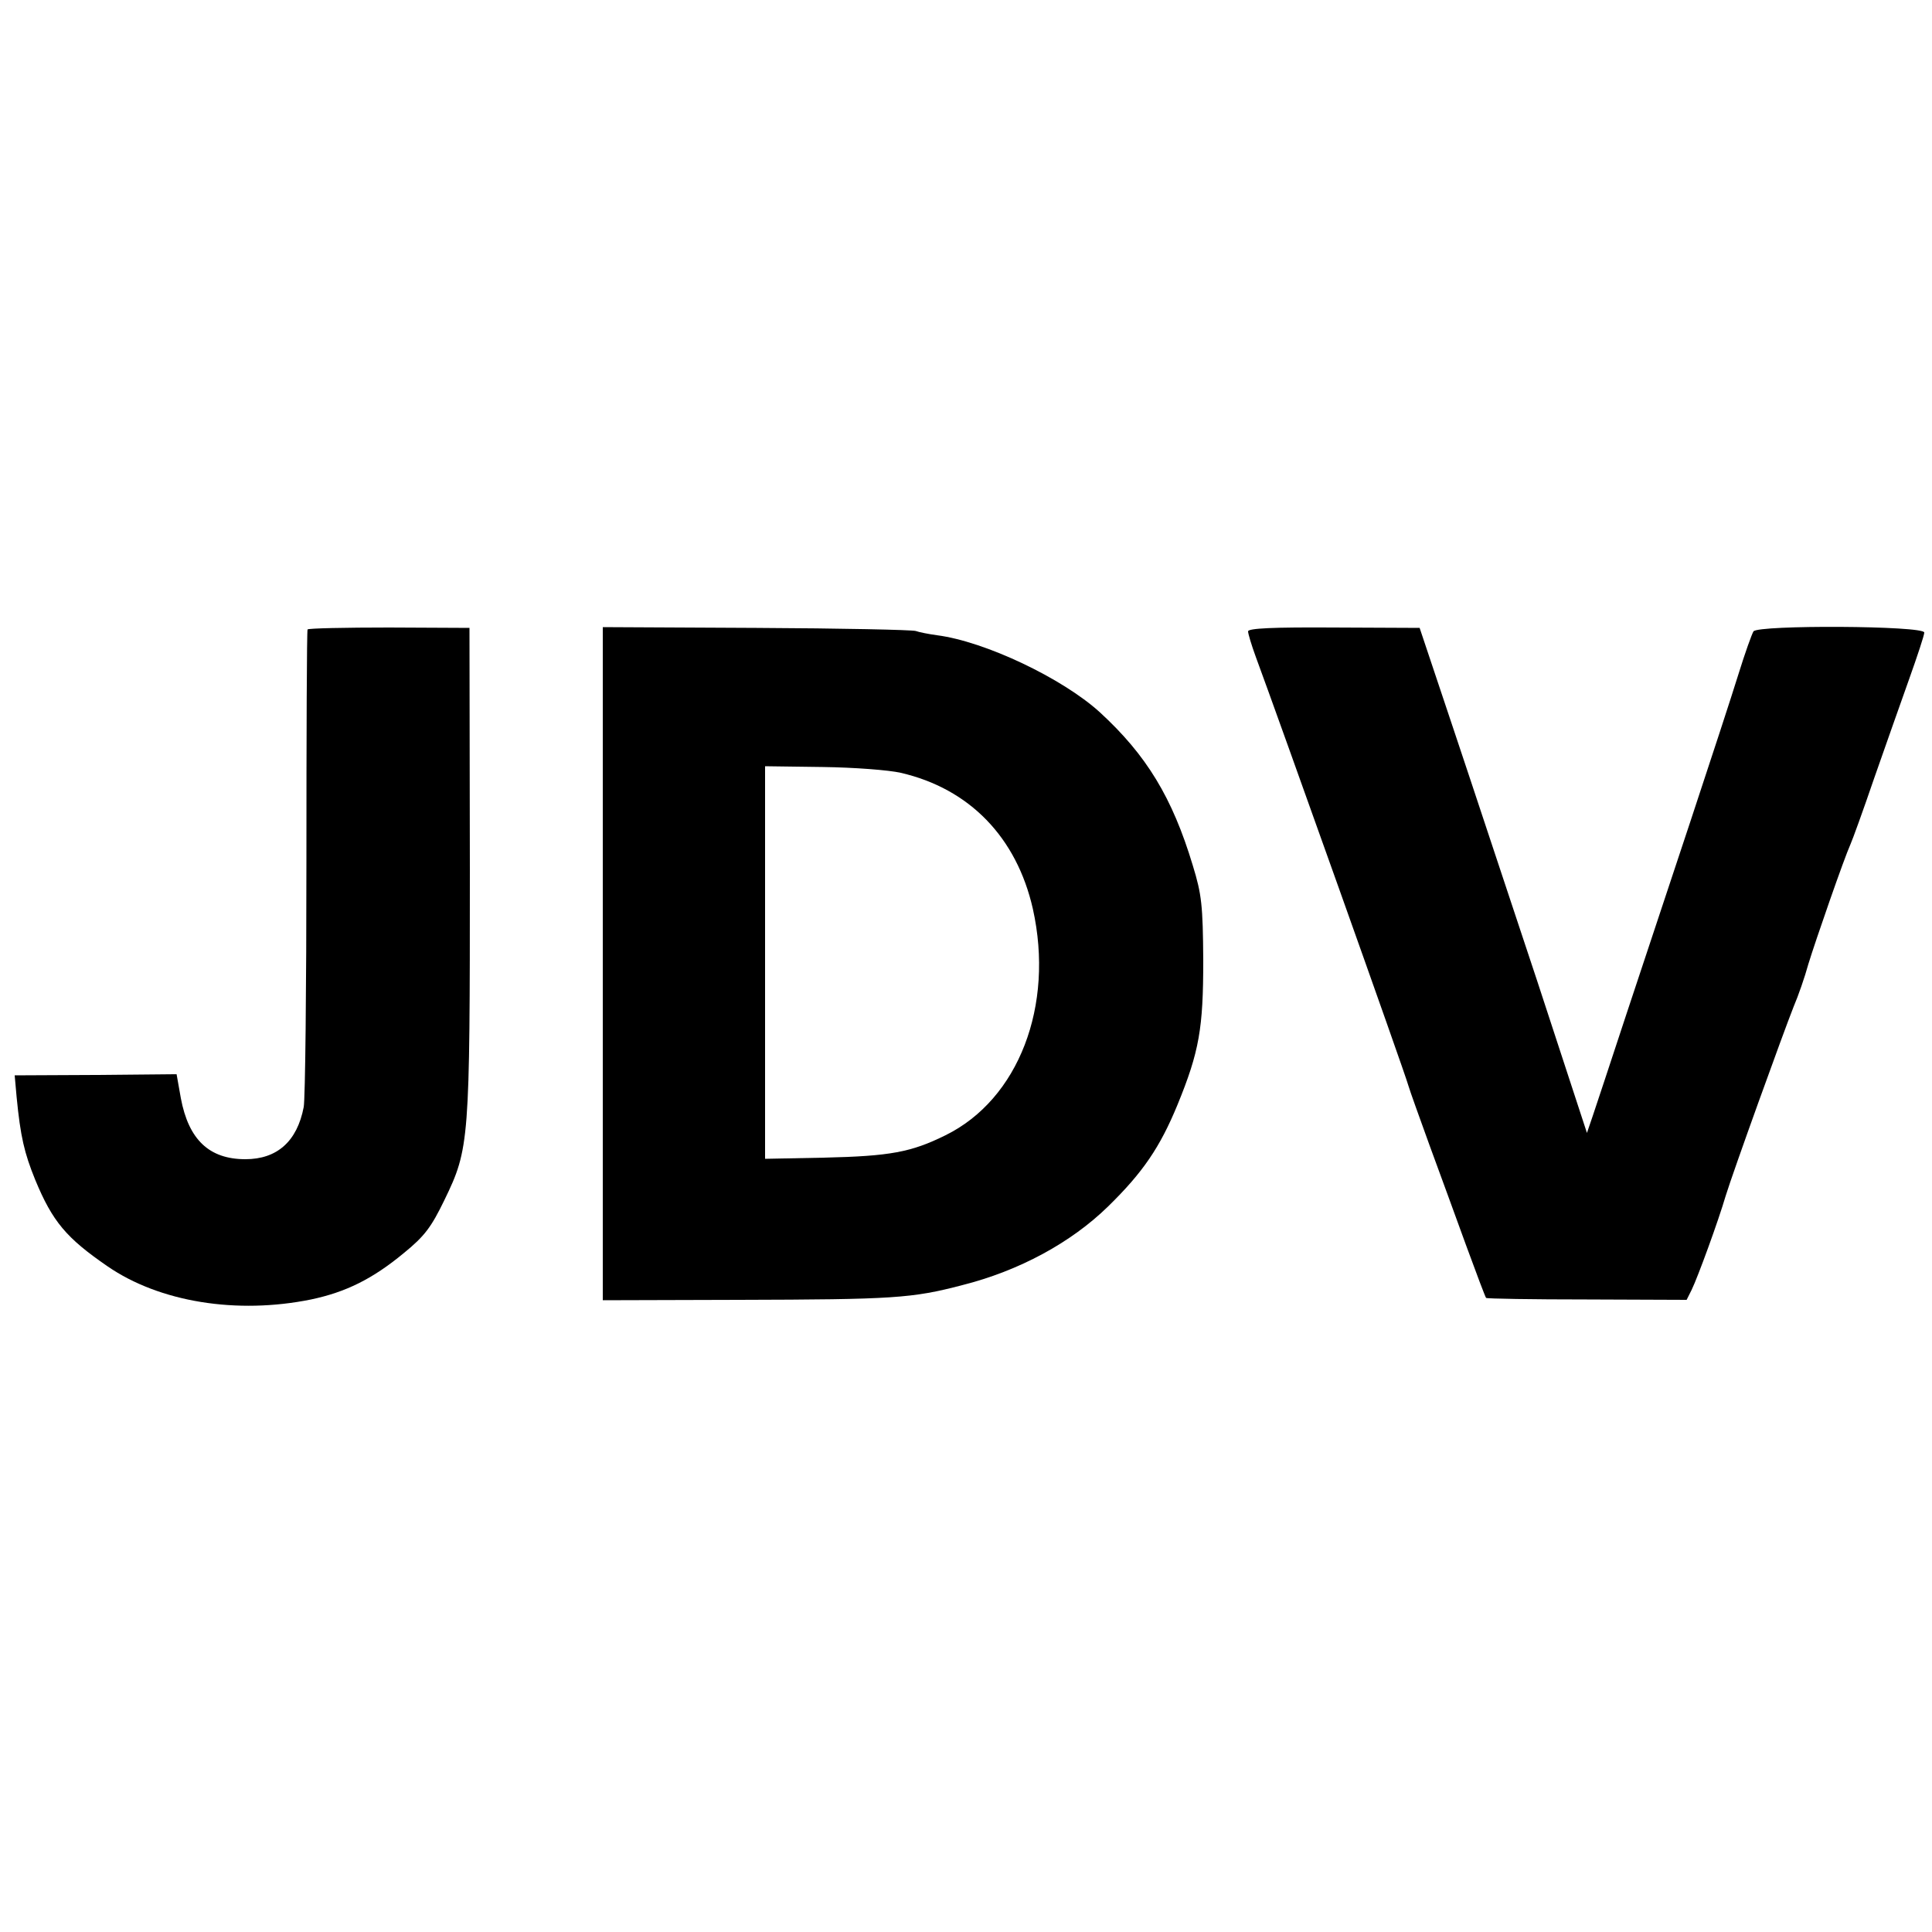 <?xml version="1.0" standalone="no"?>
<!DOCTYPE svg PUBLIC "-//W3C//DTD SVG 20010904//EN"
 "http://www.w3.org/TR/2001/REC-SVG-20010904/DTD/svg10.dtd">
<svg version="1.0" xmlns="http://www.w3.org/2000/svg"
 width="500pt" height="500pt" viewBox="0 0 500 500"
 preserveAspectRatio="xMidYMid meet">
<g transform="translate(0,500) scale(0.1,-0.1)"
fill="#000000" stroke="none">
<path d="M796 3371 c-2 -3 -3 -274 -3 -601 0 -327 -3 -613 -7 -635 -17 -89
-69 -135 -151 -135 -94 0 -147 51 -167 158 l-11 62 -210 -2 -209 -1 5 -56 c10
-103 20 -145 48 -214 45 -109 81 -151 187 -224 135 -93 335 -125 527 -86 90
19 159 53 240 120 54 44 71 67 105 137 65 134 66 151 66 856 l-1 625 -208 1
c-114 0 -209 -2 -211 -5z"/>
<path d="M1560 2506 l0 -871 352 1 c401 1 448 4 578 38 147 37 282 110 378
204 90 88 134 153 179 262 57 139 67 199 67 375 -1 142 -4 170 -27 245 -53
176 -120 286 -241 397 -97 88 -297 183 -421 199 -22 3 -47 8 -55 11 -8 3 -194
7 -412 8 l-398 2 0 -871z m771 494 c178 -41 300 -167 342 -352 56 -251 -37
-493 -226 -586 -89 -44 -143 -54 -314 -58 l-153 -3 0 508 0 508 149 -2 c81 -1
172 -8 202 -15z"/>
<path d="M3230 3366 c0 -6 9 -36 20 -66 57 -154 387 -1079 395 -1110 4 -14 29
-83 55 -155 26 -71 69 -188 95 -260 26 -71 49 -132 51 -134 2 -2 120 -4 261
-4 l258 -1 13 26 c16 33 69 178 88 243 19 62 149 422 176 490 12 28 29 77 38
110 19 62 93 275 109 310 5 11 33 88 61 170 29 83 70 199 91 258 21 59 39 113
39 120 0 18 -431 20 -442 3 -4 -6 -22 -56 -39 -111 -17 -55 -73 -226 -124
-380 -51 -154 -126 -379 -166 -500 -40 -121 -79 -240 -87 -263 l-15 -44 -129
394 c-72 216 -169 510 -217 653 l-87 260 -222 1 c-158 1 -222 -2 -222 -10z"/>
</g>
</svg>
